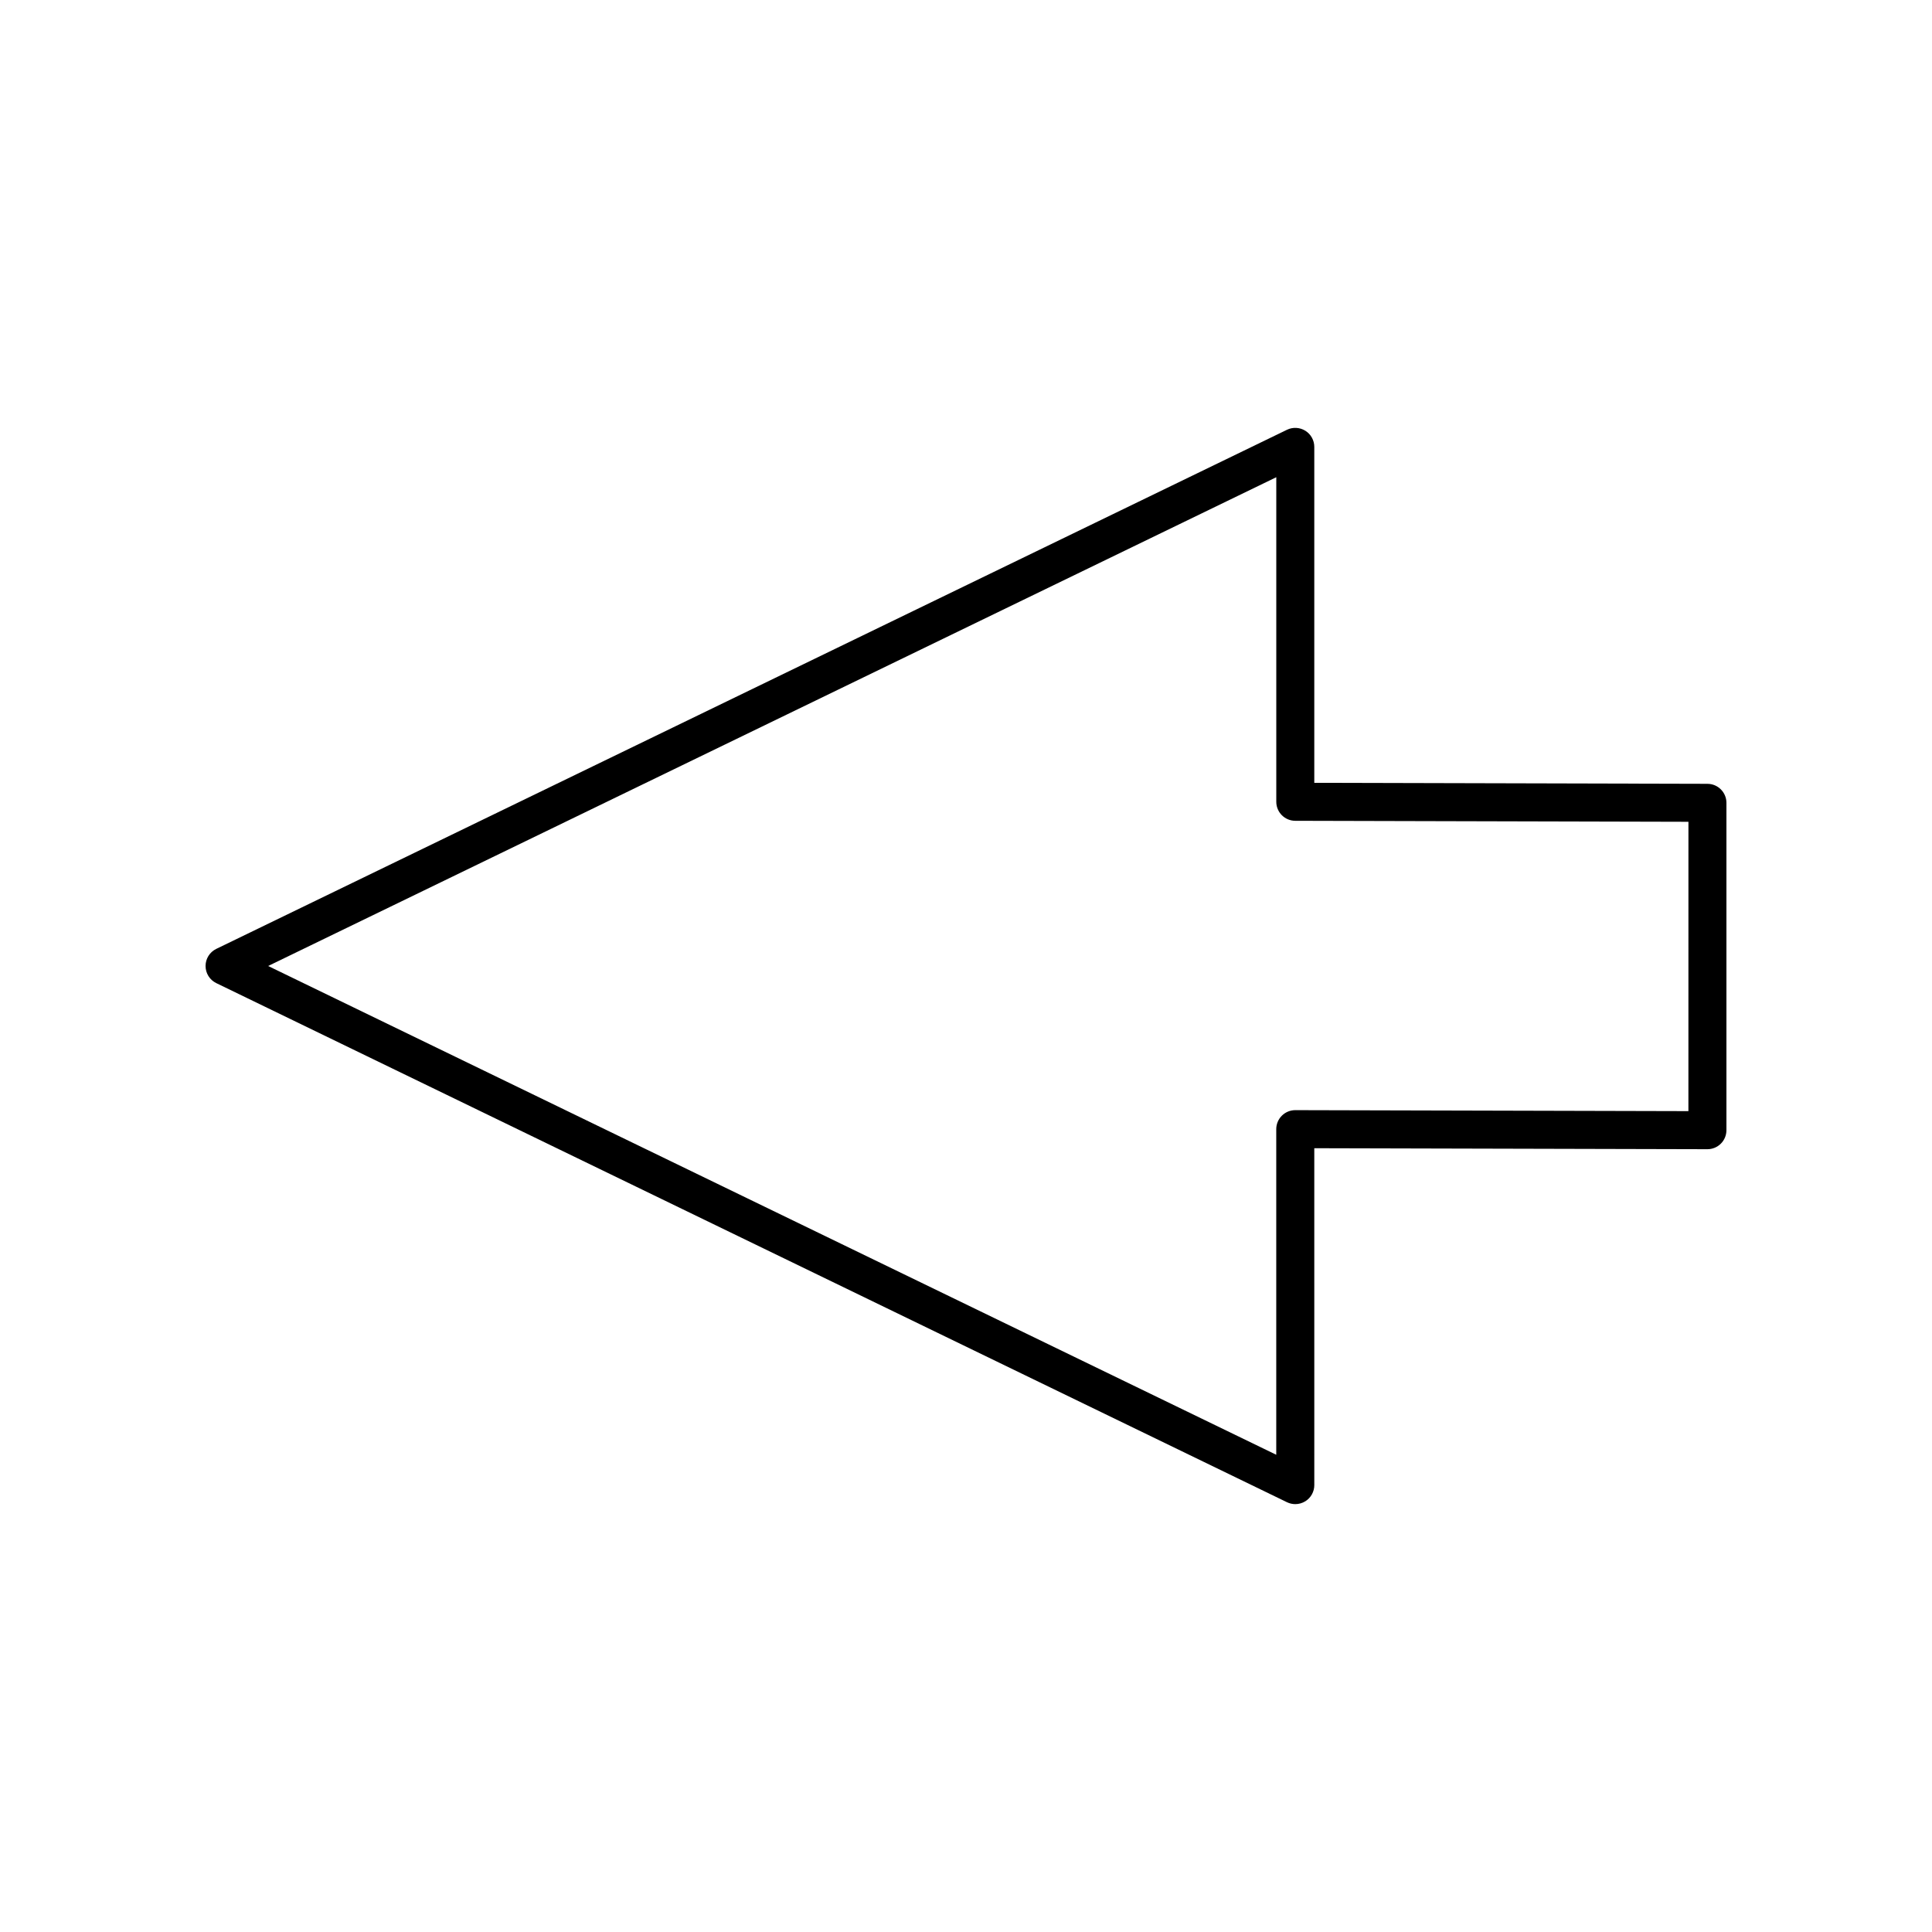<?xml version="1.0" encoding="UTF-8"?>
<!-- Uploaded to: ICON Repo, www.iconrepo.com, Generator: ICON Repo Mixer Tools -->
<svg fill="#000000" width="800px" height="800px" version="1.1" viewBox="144 144 512 512" xmlns="http://www.w3.org/2000/svg">
 <path d="m596.5 351.72-104.2-0.262v-89.031c0-1.734-0.891-3.348-2.363-4.269-1.477-0.914-3.312-1.02-4.875-0.262l-283.75 137.57c-1.734 0.844-2.836 2.602-2.836 4.535 0 1.93 1.102 3.691 2.84 4.535l283.75 137.57c0.699 0.336 1.453 0.504 2.199 0.504 0.93 0 1.859-0.258 2.676-0.766 1.473-0.922 2.363-2.535 2.363-4.269l-0.004-89.285 104.17 0.262h0.016c1.332 0 2.613-0.527 3.559-1.473 0.945-0.941 1.477-2.227 1.477-3.566v-86.754c0-2.777-2.25-5.031-5.023-5.035zm-5.055 86.742-104.17-0.262h-0.016c-1.332 0-2.613 0.527-3.559 1.473-0.949 0.945-1.48 2.231-1.48 3.566v86.289l-267.16-129.53 267.17-129.53v86.012c0 2.777 2.25 5.031 5.023 5.039l104.2 0.262z"/>
</svg>